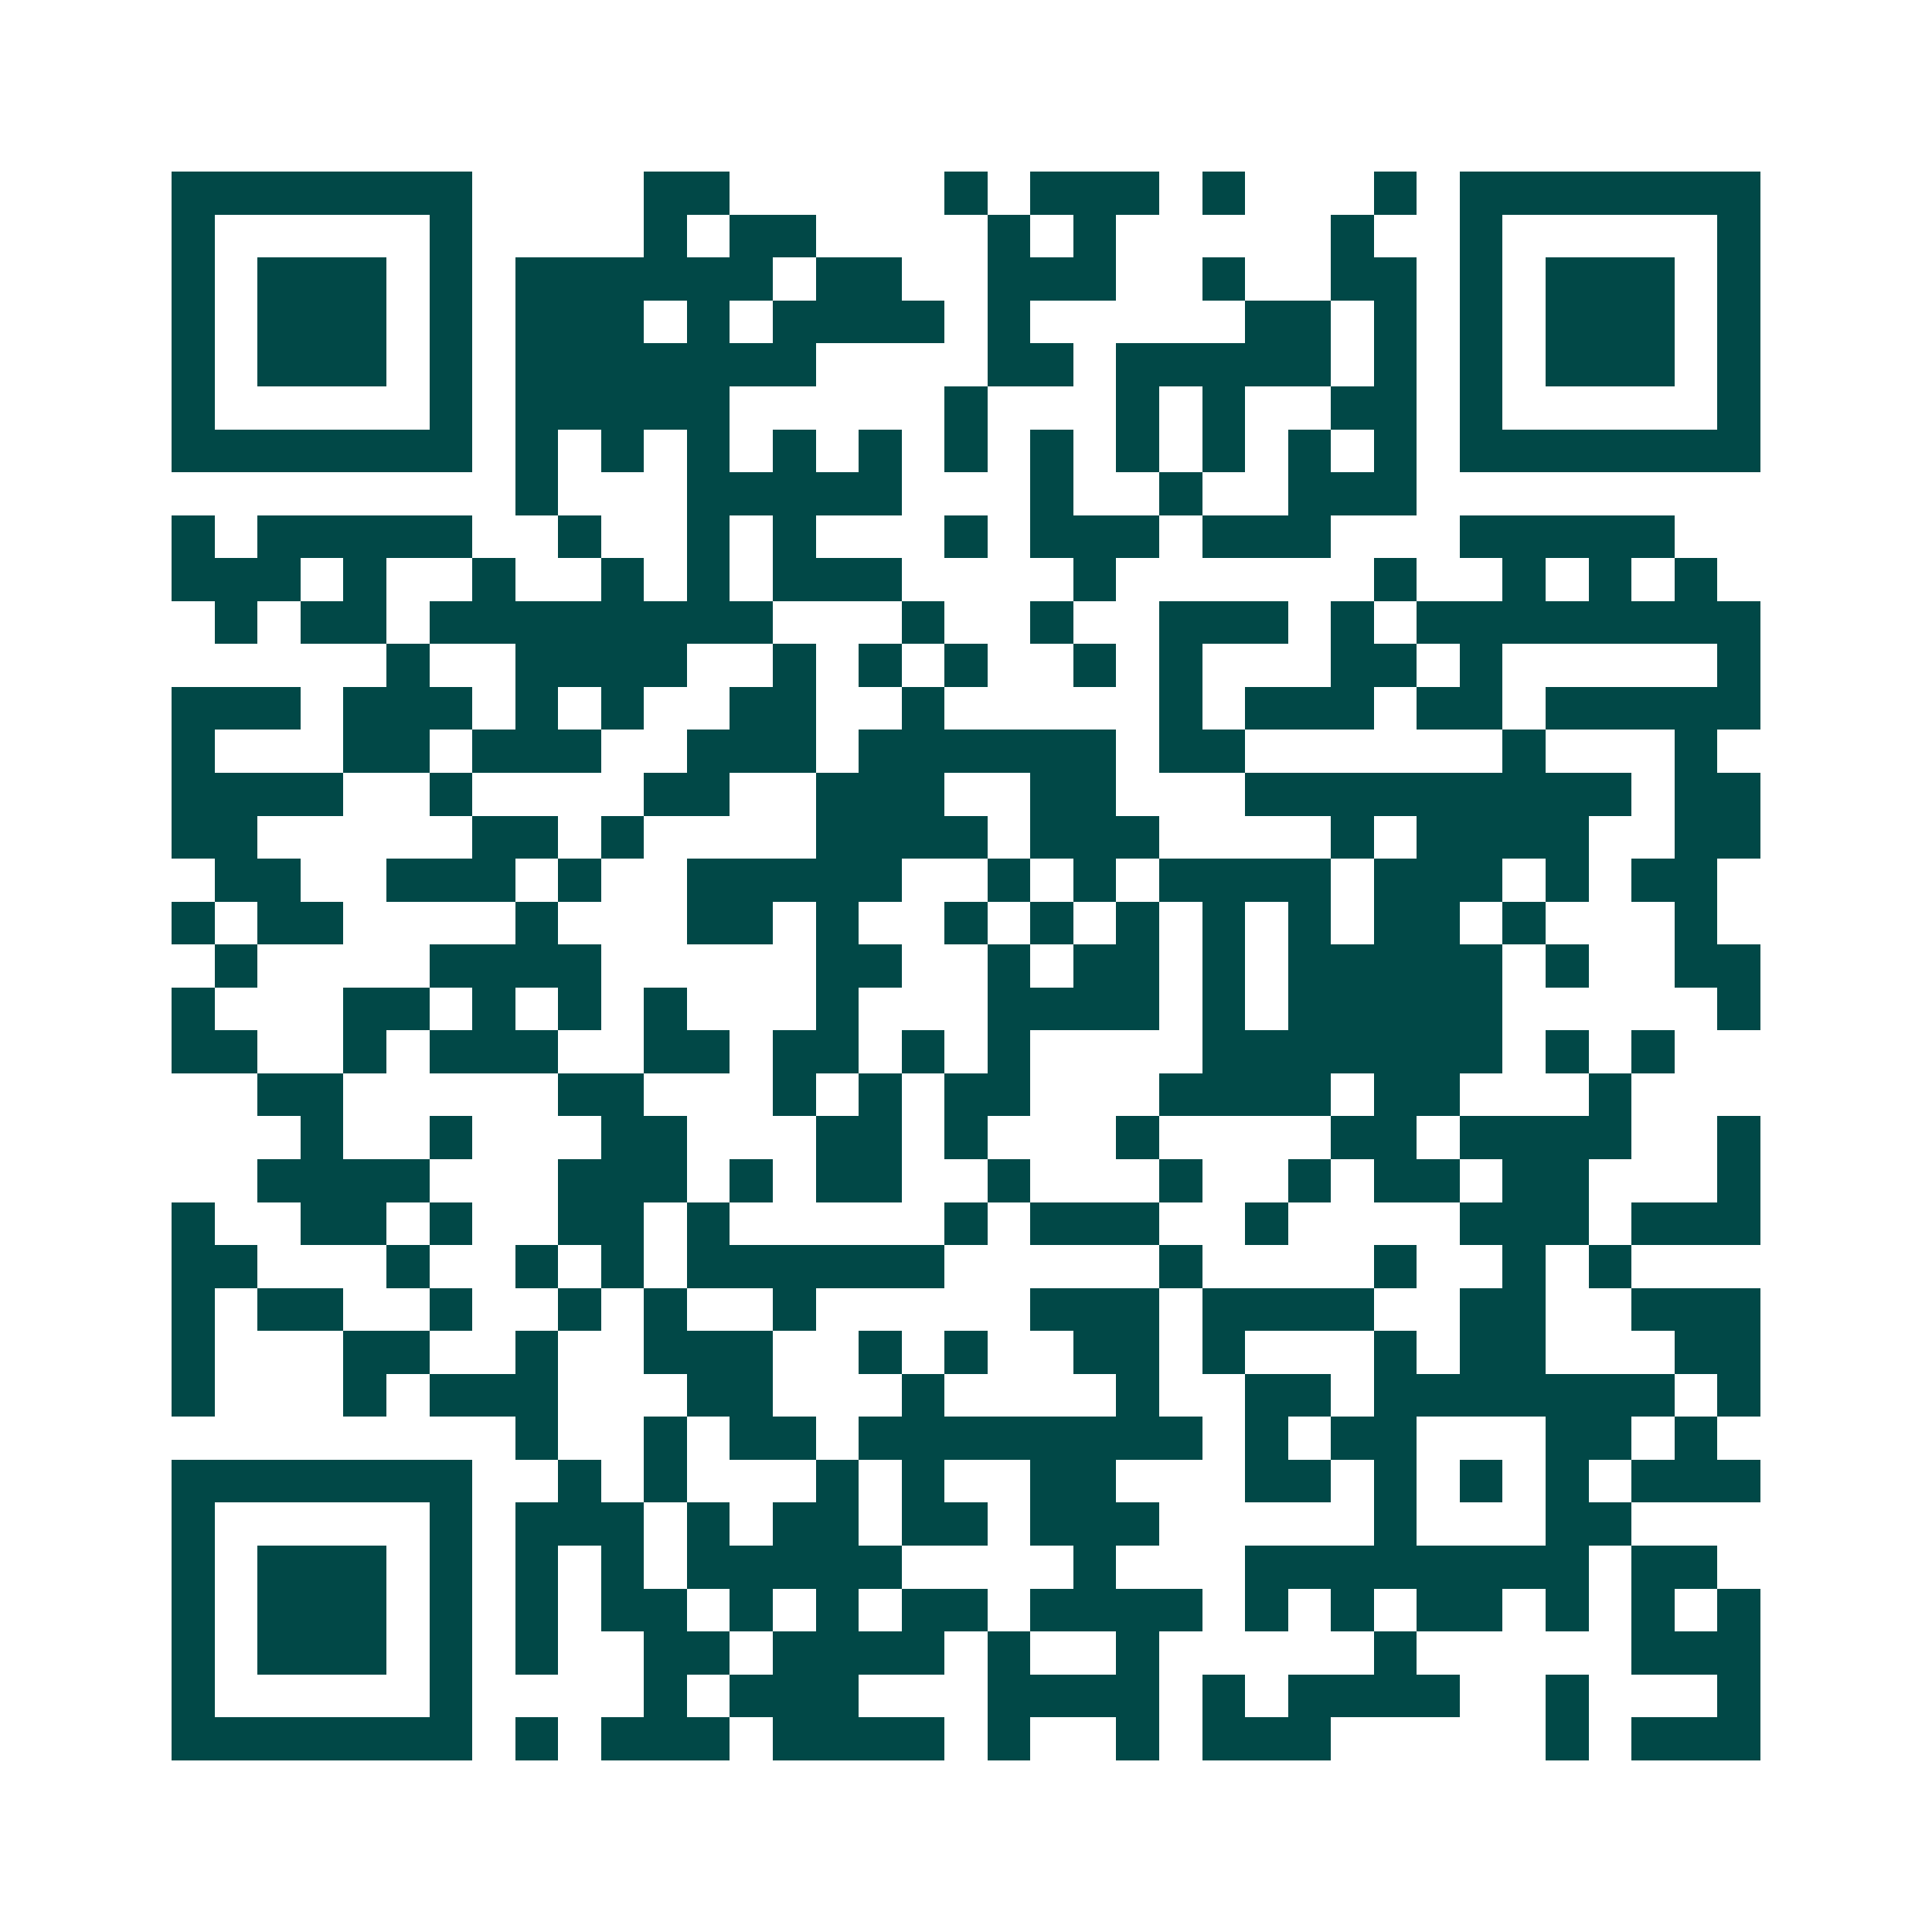 <svg xmlns="http://www.w3.org/2000/svg" width="200" height="200" viewBox="0 0 45 45" shape-rendering="crispEdges"><path fill="#ffffff" d="M0 0h45v45H0z"/><path stroke="#014847" d="M4 4.5h7m4 0h2m5 0h1m1 0h3m1 0h1m3 0h1m1 0h7M4 5.5h1m5 0h1m4 0h1m1 0h2m4 0h1m1 0h1m5 0h1m2 0h1m5 0h1M4 6.5h1m1 0h3m1 0h1m1 0h6m1 0h2m2 0h3m2 0h1m2 0h2m1 0h1m1 0h3m1 0h1M4 7.5h1m1 0h3m1 0h1m1 0h3m1 0h1m1 0h4m1 0h1m5 0h2m1 0h1m1 0h1m1 0h3m1 0h1M4 8.5h1m1 0h3m1 0h1m1 0h7m4 0h2m1 0h5m1 0h1m1 0h1m1 0h3m1 0h1M4 9.5h1m5 0h1m1 0h5m5 0h1m3 0h1m1 0h1m2 0h2m1 0h1m5 0h1M4 10.5h7m1 0h1m1 0h1m1 0h1m1 0h1m1 0h1m1 0h1m1 0h1m1 0h1m1 0h1m1 0h1m1 0h1m1 0h7M12 11.5h1m3 0h5m3 0h1m2 0h1m2 0h3M4 12.5h1m1 0h5m2 0h1m2 0h1m1 0h1m3 0h1m1 0h3m1 0h3m3 0h5M4 13.5h3m1 0h1m2 0h1m2 0h1m1 0h1m1 0h3m4 0h1m6 0h1m2 0h1m1 0h1m1 0h1M5 14.5h1m1 0h2m1 0h8m3 0h1m2 0h1m2 0h3m1 0h1m1 0h8M9 15.5h1m2 0h4m2 0h1m1 0h1m1 0h1m2 0h1m1 0h1m3 0h2m1 0h1m5 0h1M4 16.5h3m1 0h3m1 0h1m1 0h1m2 0h2m2 0h1m5 0h1m1 0h3m1 0h2m1 0h5M4 17.5h1m3 0h2m1 0h3m2 0h3m1 0h6m1 0h2m6 0h1m3 0h1M4 18.5h4m2 0h1m4 0h2m2 0h3m2 0h2m3 0h9m1 0h2M4 19.5h2m5 0h2m1 0h1m4 0h4m1 0h3m4 0h1m1 0h4m2 0h2M5 20.5h2m2 0h3m1 0h1m2 0h5m2 0h1m1 0h1m1 0h4m1 0h3m1 0h1m1 0h2M4 21.5h1m1 0h2m4 0h1m3 0h2m1 0h1m2 0h1m1 0h1m1 0h1m1 0h1m1 0h1m1 0h2m1 0h1m3 0h1M5 22.5h1m4 0h4m5 0h2m2 0h1m1 0h2m1 0h1m1 0h5m1 0h1m2 0h2M4 23.5h1m3 0h2m1 0h1m1 0h1m1 0h1m3 0h1m3 0h4m1 0h1m1 0h5m5 0h1M4 24.5h2m2 0h1m1 0h3m2 0h2m1 0h2m1 0h1m1 0h1m4 0h7m1 0h1m1 0h1M6 25.5h2m5 0h2m3 0h1m1 0h1m1 0h2m3 0h4m1 0h2m3 0h1M7 26.5h1m2 0h1m3 0h2m3 0h2m1 0h1m3 0h1m4 0h2m1 0h4m2 0h1M6 27.5h4m3 0h3m1 0h1m1 0h2m2 0h1m3 0h1m2 0h1m1 0h2m1 0h2m3 0h1M4 28.5h1m2 0h2m1 0h1m2 0h2m1 0h1m5 0h1m1 0h3m2 0h1m4 0h3m1 0h3M4 29.5h2m3 0h1m2 0h1m1 0h1m1 0h6m5 0h1m4 0h1m2 0h1m1 0h1M4 30.5h1m1 0h2m2 0h1m2 0h1m1 0h1m2 0h1m5 0h3m1 0h4m2 0h2m2 0h3M4 31.5h1m3 0h2m2 0h1m2 0h3m2 0h1m1 0h1m2 0h2m1 0h1m3 0h1m1 0h2m3 0h2M4 32.5h1m3 0h1m1 0h3m3 0h2m3 0h1m4 0h1m2 0h2m1 0h7m1 0h1M12 33.5h1m2 0h1m1 0h2m1 0h8m1 0h1m1 0h2m3 0h2m1 0h1M4 34.5h7m2 0h1m1 0h1m3 0h1m1 0h1m2 0h2m3 0h2m1 0h1m1 0h1m1 0h1m1 0h3M4 35.5h1m5 0h1m1 0h3m1 0h1m1 0h2m1 0h2m1 0h3m5 0h1m3 0h2M4 36.5h1m1 0h3m1 0h1m1 0h1m1 0h1m1 0h5m4 0h1m3 0h8m1 0h2M4 37.5h1m1 0h3m1 0h1m1 0h1m1 0h2m1 0h1m1 0h1m1 0h2m1 0h4m1 0h1m1 0h1m1 0h2m1 0h1m1 0h1m1 0h1M4 38.5h1m1 0h3m1 0h1m1 0h1m2 0h2m1 0h4m1 0h1m2 0h1m5 0h1m5 0h3M4 39.5h1m5 0h1m4 0h1m1 0h3m3 0h4m1 0h1m1 0h4m2 0h1m3 0h1M4 40.5h7m1 0h1m1 0h3m1 0h4m1 0h1m2 0h1m1 0h3m5 0h1m1 0h3"/></svg>
